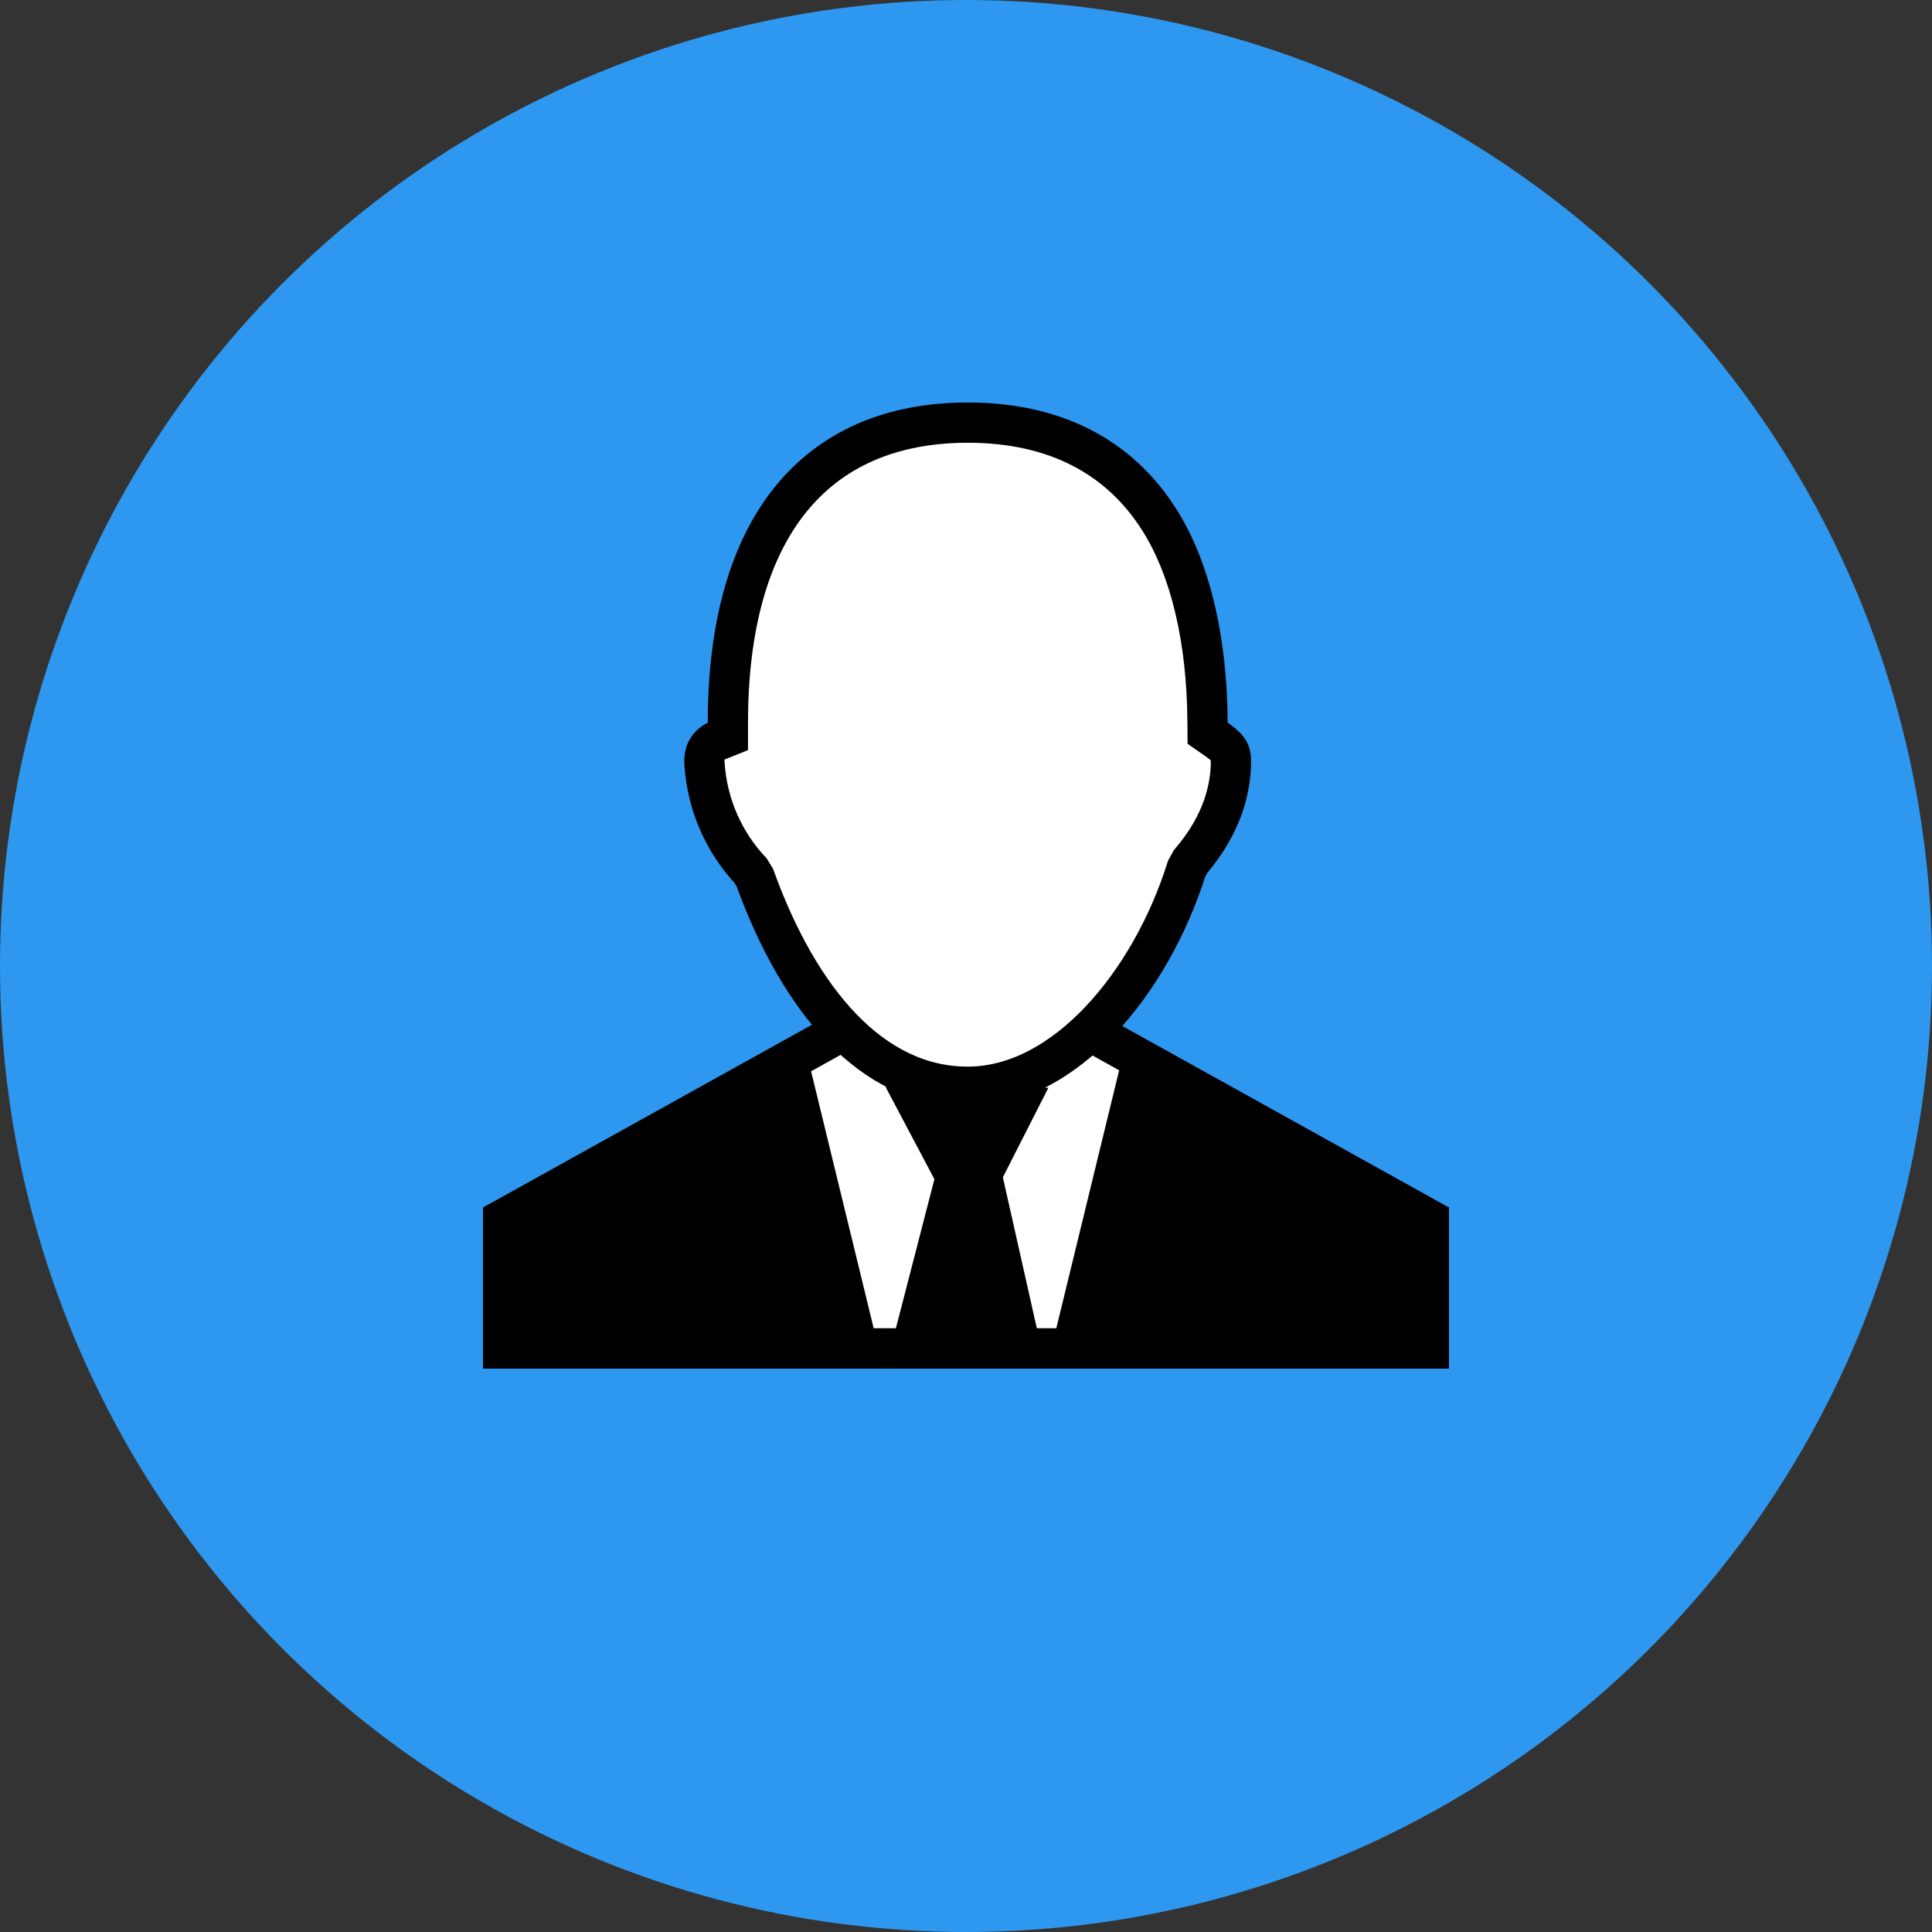 <?xml version="1.0" encoding="UTF-8"?>
<svg width="48px" height="48px" viewBox="0 0 48 48" version="1.1" xmlns="http://www.w3.org/2000/svg" xmlns:xlink="http://www.w3.org/1999/xlink">
    <rect x="0" y="0" width="48" height="48" fill="#333333" stroke="none"/>
    <!-- Generator: Sketch 52.1 (67048) - http://www.bohemiancoding.com/sketch -->
    <title>person</title>
    <desc>Created with Sketch.</desc>
    <g id="person" stroke="none" stroke-width="1" fill="none" fill-rule="evenodd">
        <circle id="Oval" fill="#2E98F0" fill-rule="nonzero" cx="24" cy="24" r="24"></circle>
        <path d="M12.5,30.294 L12.5,33.5 L35.5,33.5 L35.5,30.294 L26.87,25.5 L21.13,25.5 L12.5,30.294 Z" id="Path-7" stroke="#000000" fill="#FFFFFF" fill-rule="nonzero"></path>
        <polygon id="Path" fill="#000000" points="26.048 27.023 22 27 23.215 29.297 22 34 25.984 34 24.916 29.25"></polygon>
        <path d="M18.649,21.632 L18.753,21.803 C19.855,24.848 21.658,27 24.043,27 C26.45,27 28.586,24.424 29.482,21.581 L29.578,21.407 C30.209,20.666 30.583,19.827 30.583,18.898 C30.583,18.674 30.507,18.568 30.216,18.365 L30.003,18.217 L30.001,17.957 C29.991,15.888 29.573,14.142 28.817,12.937 C27.812,11.333 26.19,10.5 24.044,10.5 C20.245,10.5 18.084,13.114 18.084,17.956 L18.084,18.298 L17.769,18.424 C17.755,18.429 17.703,18.461 17.648,18.517 C17.544,18.621 17.489,18.759 17.502,18.966 C17.57,20.021 18.003,20.941 18.649,21.632 Z" id="Path" stroke="#000000" fill="#FFFFFF" fill-rule="nonzero"></path>
        <path d="M21.949,30 C21.949,32.667 21.949,34 21.949,34 C21.949,34 18.633,34 12,34 L13.949,26 L21.949,30 Z" id="Path-8-Copy" fill="#000000" fill-rule="nonzero" transform="translate(16.975, 30) scale(-1, 1) translate(-16.975, -30) "></path>
        <path d="M35.949,30 C35.949,32.667 35.949,34 35.949,34 C35.949,34 32.633,34 26,34 L27.949,26 L35.949,30 Z" id="Path-8" fill="#000000" fill-rule="nonzero"></path>
    </g>
</svg>